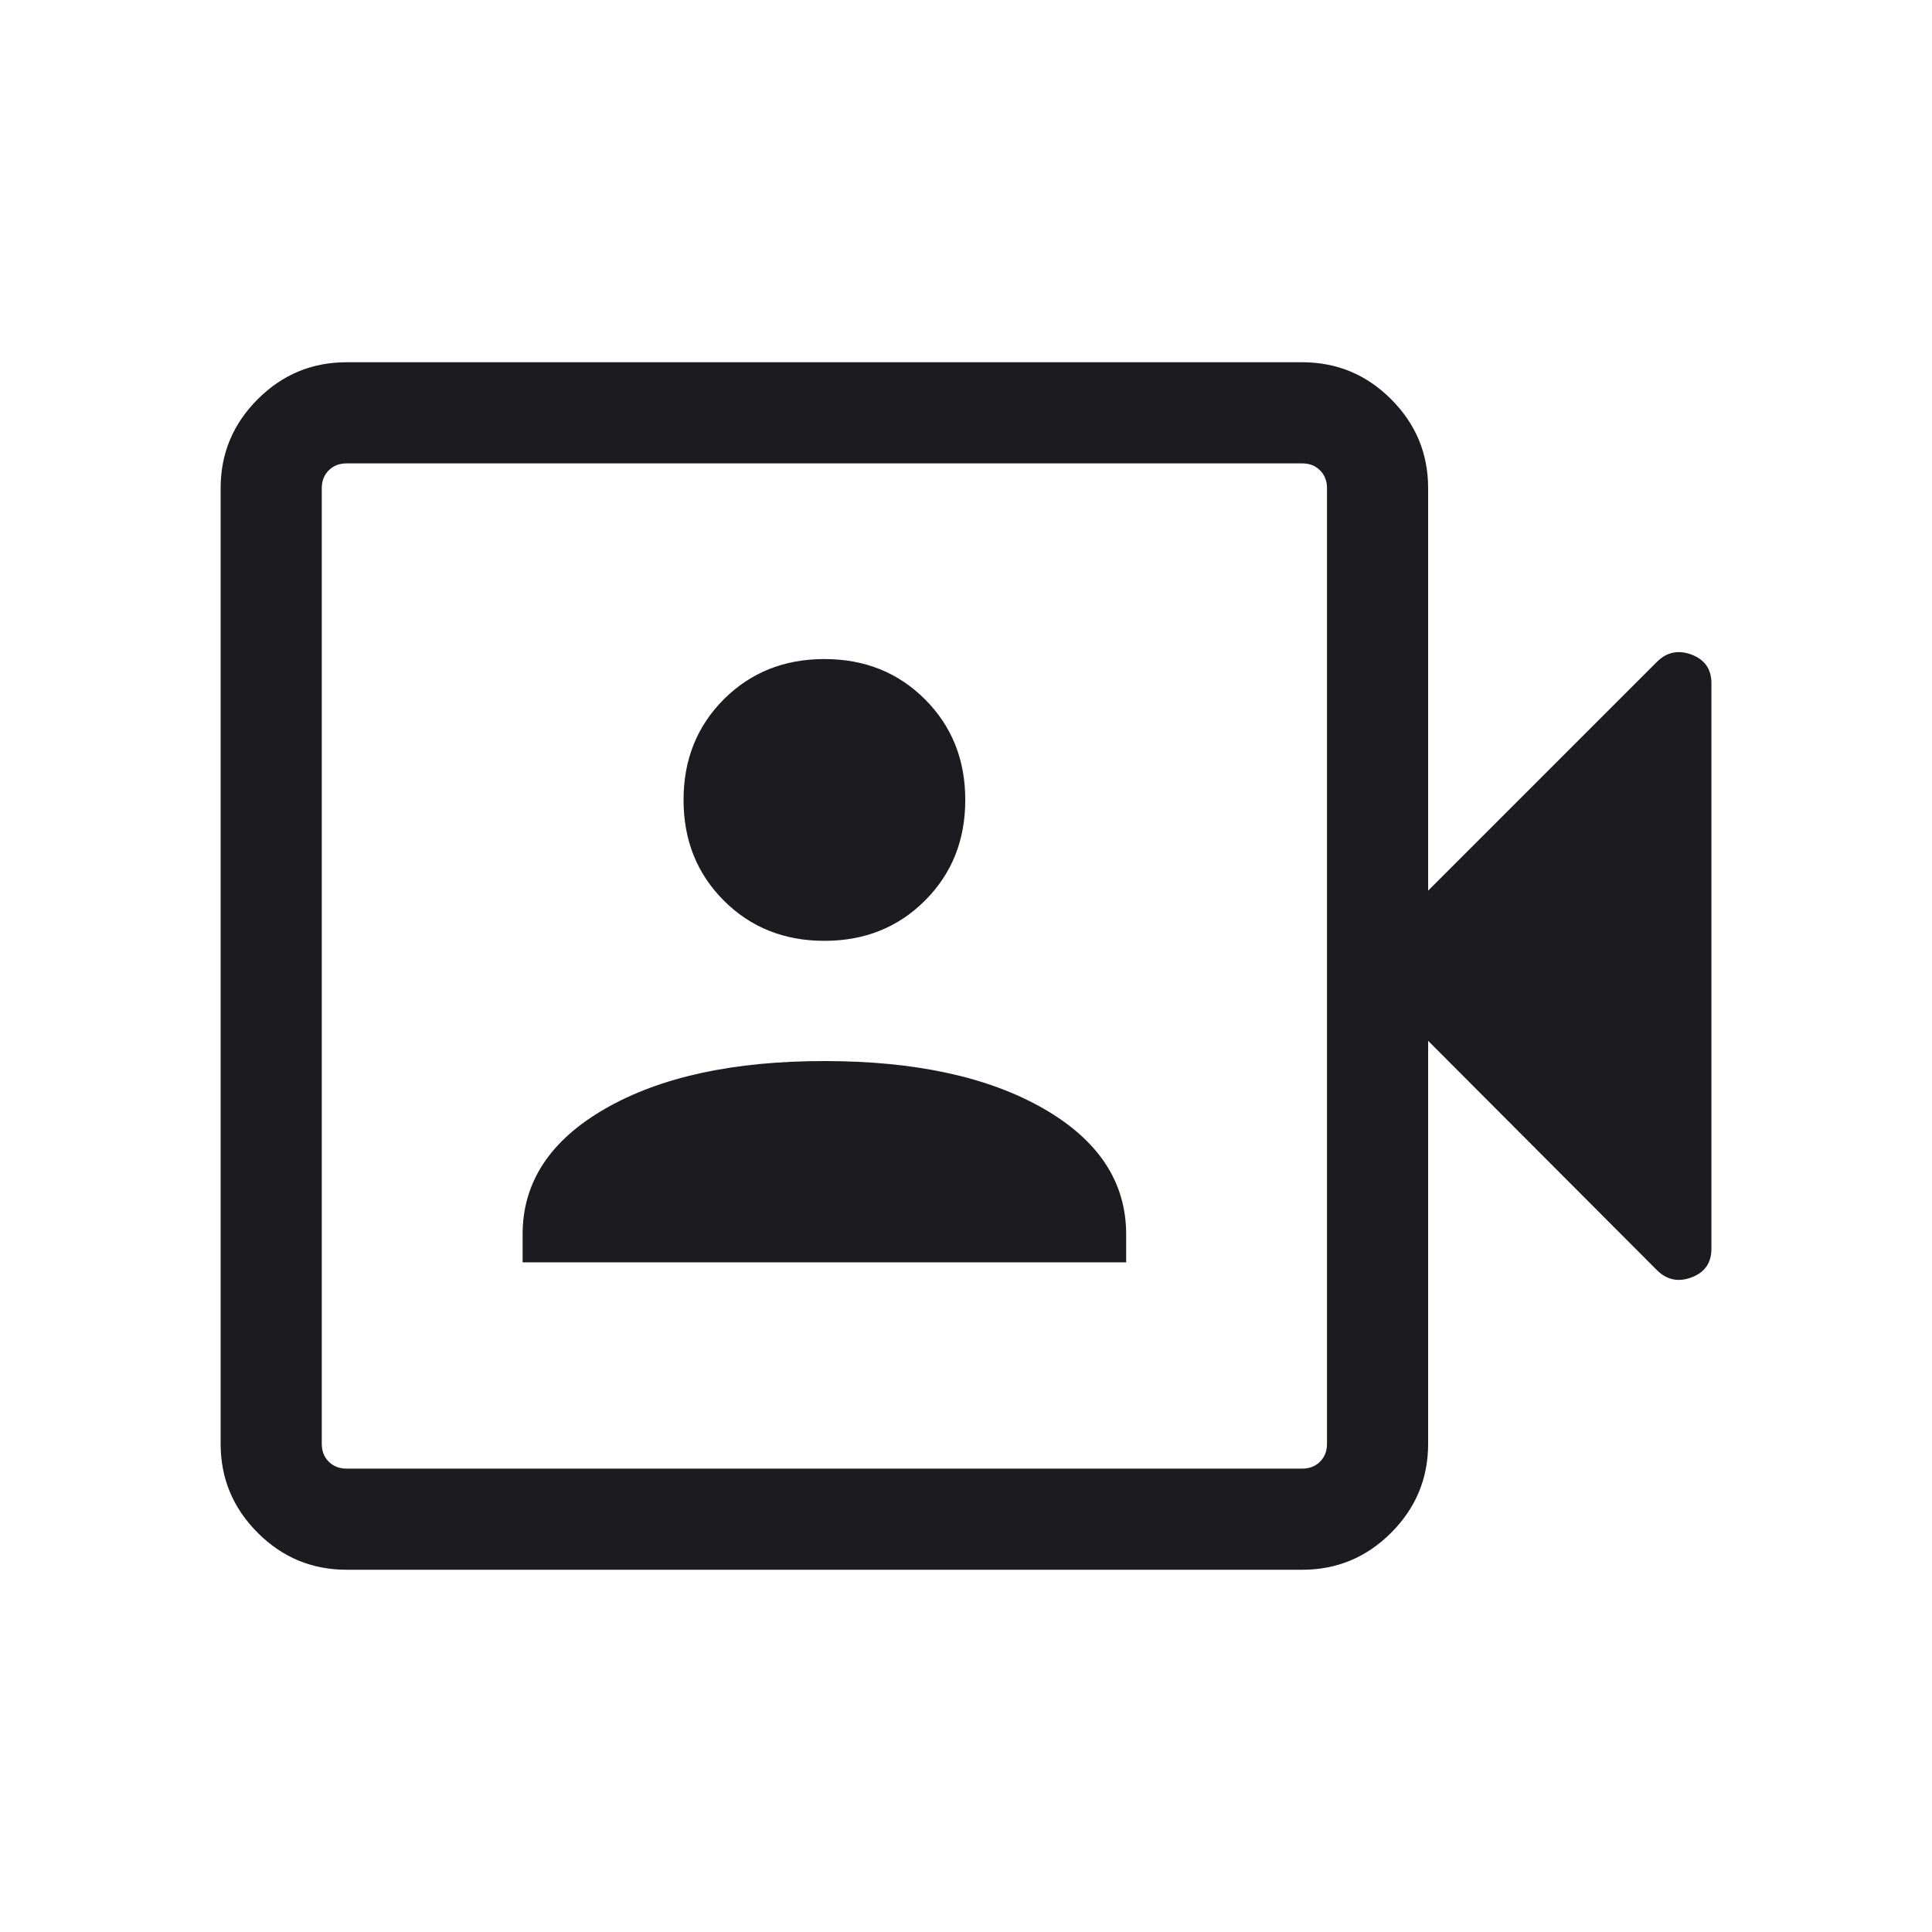 <svg width="40" height="40" viewBox="0 0 40 40" fill="none" xmlns="http://www.w3.org/2000/svg">
<mask id="mask0_4782_2361" style="mask-type:alpha" maskUnits="userSpaceOnUse" x="0" y="0" width="40" height="40">
<rect width="40" height="40" fill="#D9D9D9"/>
</mask>
<g mask="url(#mask0_4782_2361)">
<path d="M10.82 26.135H23.316V25.555C23.316 24.474 22.744 23.606 21.602 22.951C20.459 22.296 18.948 21.968 17.068 21.968C15.189 21.968 13.677 22.296 12.535 22.951C11.392 23.606 10.82 24.474 10.82 25.555V26.135ZM17.068 19.479C17.901 19.479 18.595 19.201 19.151 18.645C19.707 18.089 19.985 17.395 19.985 16.562C19.985 15.729 19.707 15.035 19.151 14.479C18.595 13.923 17.901 13.645 17.068 13.645C16.236 13.645 15.541 13.923 14.985 14.479C14.43 15.035 14.152 15.729 14.152 16.562C14.152 17.395 14.43 18.089 14.985 18.645C15.541 19.201 16.236 19.479 17.068 19.479ZM7.175 32.5C6.459 32.5 5.845 32.245 5.335 31.734C4.824 31.223 4.568 30.609 4.568 29.893V10.107C4.568 9.391 4.824 8.777 5.335 8.266C5.845 7.755 6.459 7.5 7.175 7.5H26.961C27.678 7.5 28.291 7.755 28.802 8.266C29.313 8.777 29.568 9.391 29.568 10.107V18.44L34.303 13.705C34.507 13.501 34.747 13.45 35.022 13.553C35.296 13.657 35.433 13.854 35.433 14.145V25.855C35.433 26.146 35.296 26.343 35.022 26.447C34.747 26.55 34.507 26.499 34.303 26.295L29.568 21.549V29.893C29.568 30.609 29.313 31.223 28.802 31.734C28.291 32.245 27.678 32.5 26.961 32.5H7.175ZM7.175 30.406H26.961C27.111 30.406 27.234 30.358 27.33 30.262C27.426 30.166 27.474 30.043 27.474 29.893V10.107C27.474 9.957 27.426 9.834 27.33 9.738C27.234 9.642 27.111 9.594 26.961 9.594H7.175C7.026 9.594 6.903 9.642 6.806 9.738C6.71 9.834 6.662 9.957 6.662 10.107V29.893C6.662 30.043 6.71 30.166 6.806 30.262C6.903 30.358 7.026 30.406 7.175 30.406Z" fill="#1C1B1F"/>
</g>
</svg>
